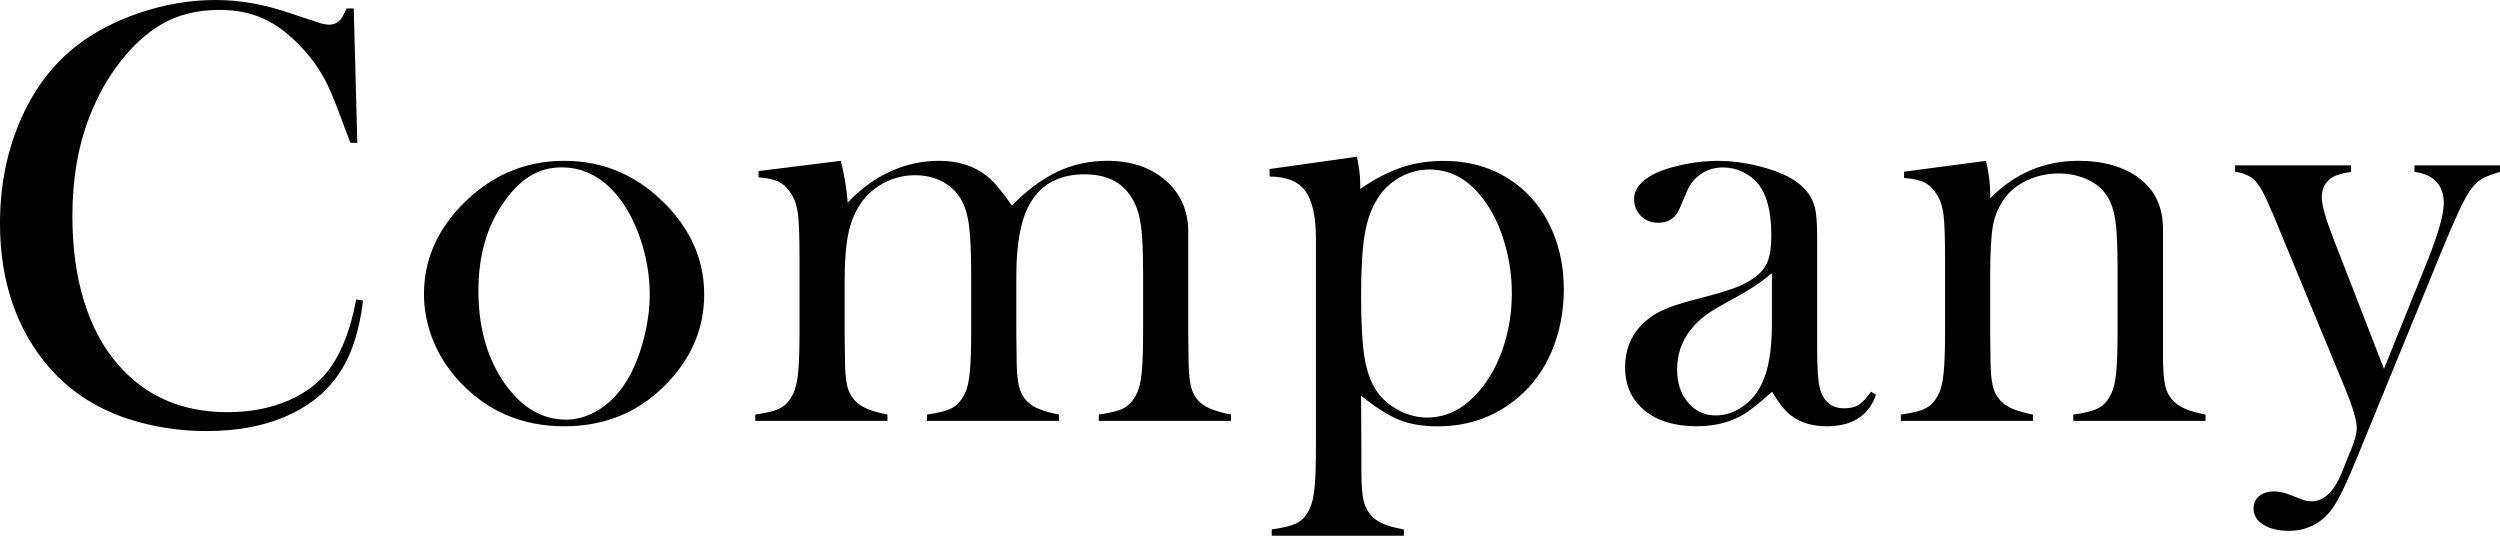 <svg width="294" height="63" viewBox="0 0 294 63" fill="none" xmlns="http://www.w3.org/2000/svg">
<path d="M41.599 0.988L42.021 16.791H41.212C40.952 16.106 40.756 15.587 40.613 15.235C39.792 12.972 39.126 11.287 38.61 10.178C37.695 8.199 36.37 6.386 34.638 4.735C33.324 3.486 31.965 2.578 30.56 2.014C29.152 1.45 27.571 1.166 25.813 1.166C23.162 1.166 20.866 1.745 18.919 2.899C17.206 3.914 15.613 5.367 14.137 7.267C12.662 9.164 11.453 11.329 10.516 13.755C9.179 17.173 8.513 21.061 8.513 25.421C8.513 29.123 8.968 32.458 9.883 35.425C10.798 38.393 12.134 40.883 13.893 42.886C17.127 46.61 21.419 48.473 26.762 48.473C29.435 48.473 31.837 48.007 33.971 47.076C36.106 46.145 37.759 44.831 38.93 43.132C40.289 41.175 41.276 38.537 41.885 35.213L42.695 35.353C42.251 39.078 41.242 42.034 39.672 44.226C38.169 46.323 36.102 47.928 33.463 49.033C30.828 50.142 27.77 50.694 24.303 50.694C21.069 50.694 17.974 50.21 15.018 49.245C10.305 47.689 6.626 44.877 3.976 40.812C1.325 36.746 0 31.897 0 26.265C0 21.954 0.772 17.976 2.319 14.334C3.867 10.693 6.024 7.763 8.791 5.549C10.926 3.853 13.475 2.502 16.438 1.503C19.401 0.503 22.375 0 25.353 0C28.331 0 31.189 0.541 34.355 1.628L37.239 2.581C37.8 2.793 38.294 2.899 38.715 2.899C39.303 2.899 39.781 2.653 40.157 2.158C40.319 1.923 40.519 1.533 40.756 0.992L41.599 0.992V0.988ZM49.86 34.574C49.86 30.754 51.268 27.352 54.08 24.357C57.503 20.727 61.595 18.914 66.354 18.914C71.113 18.914 75.191 20.731 78.59 24.357C81.403 27.374 82.811 30.792 82.811 34.611C82.811 38.431 81.474 41.743 78.801 44.688C75.518 48.317 71.369 50.13 66.354 50.13C61.339 50.13 57.175 48.317 53.869 44.688C52.582 43.272 51.588 41.693 50.899 39.949C50.206 38.203 49.86 36.413 49.86 34.574ZM56.26 34.165C56.26 38.26 57.175 41.731 59.005 44.581C61.068 47.761 63.587 49.347 66.565 49.347C67.83 49.347 69.061 48.995 70.258 48.287C71.456 47.579 72.487 46.591 73.353 45.32C74.268 44.002 75.006 42.348 75.567 40.357C76.128 38.37 76.41 36.443 76.41 34.585C76.41 32.726 76.113 30.705 75.514 28.741C74.916 26.776 74.114 25.084 73.105 23.672C71.181 21.011 68.828 19.683 66.038 19.683C63.248 19.683 61.102 21.083 59.182 23.884C57.235 26.685 56.264 30.111 56.264 34.161L56.26 34.165ZM98.876 18.911C99.298 20.561 99.569 22.2 99.689 23.824C101.165 22.245 102.825 21.03 104.667 20.182C106.508 19.334 108.424 18.911 110.416 18.911C112.618 18.911 114.459 19.478 115.935 20.606C116.827 21.291 117.844 22.48 118.992 24.176C120.773 22.363 122.569 21.03 124.372 20.182C126.176 19.334 128.122 18.911 130.208 18.911C133.021 18.911 135.313 19.683 137.083 21.223C138.853 22.764 139.737 24.785 139.737 27.28V39.248L139.771 41.932C139.771 43.533 139.865 44.703 140.054 45.444C140.242 46.186 140.592 46.803 141.108 47.299C141.789 47.935 143.005 48.42 144.764 48.749V49.491H129.222V48.749C130.63 48.56 131.631 48.295 132.23 47.954C132.829 47.613 133.326 47.031 133.725 46.205C133.981 45.664 134.165 44.846 134.271 43.752C134.376 42.659 134.429 41.088 134.429 39.04V32.295C134.429 29.683 134.346 27.775 134.184 26.576C134.022 25.376 133.706 24.35 133.235 23.502C132.136 21.5 130.242 20.5 127.554 20.5C124.655 20.5 122.55 21.583 121.24 23.748C120.095 25.607 119.519 28.502 119.519 32.435V39.248L119.553 41.932C119.553 43.533 119.647 44.703 119.836 45.444C120.024 46.186 120.374 46.803 120.89 47.299C121.545 47.935 122.765 48.42 124.546 48.749V49.491L109.004 49.491V48.749C110.412 48.56 111.413 48.295 112.012 47.954C112.611 47.613 113.108 47.031 113.507 46.205C113.763 45.664 113.947 44.846 114.053 43.752C114.158 42.659 114.211 41.088 114.211 39.04V32.507C114.211 29.751 114.124 27.734 113.947 26.451C113.77 25.167 113.439 24.127 112.946 23.324C112.43 22.476 111.707 21.814 110.77 21.329C109.832 20.845 108.782 20.606 107.611 20.606C106.278 20.606 105.024 20.924 103.857 21.56C102.686 22.196 101.764 23.055 101.086 24.138C100.454 25.103 100.005 26.261 99.734 27.616C99.467 28.971 99.332 30.716 99.332 32.859V39.32L99.365 41.932C99.365 43.533 99.46 44.703 99.648 45.444C99.836 46.186 100.197 46.803 100.74 47.299C101.395 47.935 102.603 48.42 104.362 48.749V49.491H88.82V48.749C90.228 48.56 91.233 48.295 91.843 47.954C92.453 47.613 92.946 47.031 93.319 46.209C93.575 45.668 93.759 44.85 93.865 43.76C93.97 42.666 94.023 41.084 94.023 39.017V30.308C94.023 27.885 93.963 26.186 93.846 25.213C93.729 24.236 93.469 23.445 93.074 22.832C92.675 22.173 92.197 21.697 91.632 21.405C91.067 21.11 90.262 20.928 89.204 20.86V20.118L98.872 18.914L98.876 18.911ZM160.064 46.523L160.098 53.015V55.449C160.098 57.046 160.193 58.216 160.381 58.958C160.569 59.699 160.93 60.328 161.473 60.846C162.128 61.482 163.336 61.952 165.095 62.258V63L149.553 63V62.258C150.961 62.069 151.966 61.812 152.576 61.482C153.186 61.153 153.679 60.578 154.052 59.752C154.308 59.211 154.492 58.386 154.598 57.281C154.703 56.172 154.756 54.597 154.756 52.549V28.143C154.756 25.482 154.338 23.585 153.506 22.457C152.674 21.326 151.273 20.762 149.304 20.762V19.88L159.571 18.43C159.827 19.562 159.959 20.599 159.959 21.541V22.211C161.691 21.034 163.317 20.19 164.838 19.683C166.36 19.176 168.009 18.922 169.789 18.922C173.347 18.922 176.389 19.993 178.92 22.139C180.512 23.506 181.74 25.217 182.605 27.264C183.471 29.312 183.904 31.576 183.904 34.051C183.904 36.527 183.441 39.014 182.519 41.228C181.593 43.442 180.279 45.27 178.569 46.709C175.9 48.995 172.73 50.138 169.055 50.138C167.301 50.138 165.783 49.877 164.507 49.358C163.231 48.84 161.751 47.897 160.064 46.531V46.523ZM160.064 34.785C160.064 38.037 160.204 40.49 160.486 42.14C160.765 43.79 161.269 45.123 161.992 46.133C162.647 47.031 163.502 47.75 164.567 48.291C165.629 48.832 166.71 49.105 167.809 49.105C170.283 49.105 172.444 47.928 174.289 45.569C175.411 44.154 176.273 42.481 176.879 40.55C177.485 38.62 177.79 36.602 177.79 34.505C177.79 32.408 177.504 30.493 176.932 28.548C176.359 26.602 175.561 24.937 174.533 23.544C172.783 21.14 170.644 19.936 168.122 19.936C166.883 19.936 165.716 20.243 164.62 20.856C163.521 21.469 162.647 22.306 161.992 23.366C161.269 24.497 160.765 25.906 160.486 27.59C160.208 29.274 160.064 31.674 160.064 34.785ZM220.018 46.062L220.617 46.413C219.773 48.889 217.838 50.127 214.815 50.127C213.147 50.127 211.761 49.714 210.658 48.889C209.932 48.348 209.179 47.405 208.403 46.062C206.829 47.477 205.643 48.408 204.845 48.855C203.32 49.703 201.547 50.127 199.529 50.127C196.946 50.127 194.898 49.502 193.385 48.253C191.871 47.004 191.114 45.32 191.114 43.196C191.114 41.239 191.736 39.6 192.978 38.283C193.682 37.553 194.492 36.969 195.406 36.534C196.321 36.099 197.647 35.656 199.378 35.209C201.419 34.691 202.925 34.256 203.896 33.9C204.868 33.548 205.685 33.124 206.34 32.628C207.089 32.087 207.605 31.451 207.887 30.72C208.17 29.99 208.309 28.975 208.309 27.681C208.309 24.921 207.793 22.908 206.762 21.636C206.291 21.045 205.689 20.576 204.951 20.22C204.213 19.868 203.445 19.69 202.646 19.69C201.686 19.69 200.828 19.936 200.079 20.432C199.329 20.928 198.765 21.609 198.392 22.484L197.515 24.535C197.044 25.644 196.201 26.197 194.985 26.197C194.187 26.197 193.52 25.932 192.982 25.402C192.443 24.872 192.172 24.206 192.172 23.404C192.172 22.2 193.019 21.189 194.71 20.364C195.625 19.94 196.758 19.592 198.11 19.319C199.461 19.051 200.779 18.914 202.07 18.914C203.527 18.914 205.041 19.104 206.615 19.482C208.189 19.861 209.502 20.341 210.56 20.932C212.085 21.802 213.038 22.934 213.414 24.327C213.603 25.035 213.697 26.224 213.697 27.896V40.978C213.697 43.192 213.791 44.703 213.979 45.505C214.378 47.178 215.338 48.015 216.863 48.015C217.59 48.015 218.158 47.886 218.569 47.625C218.979 47.367 219.465 46.849 220.029 46.069L220.018 46.062ZM208.377 32.132C207.115 33.192 205.722 34.123 204.205 34.926C202.5 35.845 201.317 36.542 200.666 37.011C200.011 37.484 199.416 38.048 198.878 38.707C197.778 40.073 197.229 41.667 197.229 43.48C197.229 45.036 197.654 46.319 198.509 47.333C199.36 48.348 200.444 48.855 201.75 48.855C202.895 48.855 203.975 48.495 204.992 47.776C206.009 47.057 206.773 46.096 207.289 44.896C208.012 43.317 208.377 41.031 208.377 38.037V32.132ZM233.549 18.911C233.881 20.285 234.046 21.564 234.046 22.749V23.317C236.953 20.379 240.413 18.911 244.419 18.911C247.42 18.911 249.833 19.618 251.663 21.03C253.466 22.419 254.37 24.399 254.37 26.962V41.936C254.37 43.537 254.464 44.706 254.652 45.448C254.84 46.19 255.202 46.807 255.744 47.303C256.399 47.939 257.608 48.423 259.366 48.753V49.495H243.824V48.753C245.232 48.563 246.237 48.298 246.847 47.958C247.457 47.617 247.951 47.034 248.323 46.209C248.579 45.668 248.764 44.85 248.869 43.756C248.975 42.662 249.027 41.092 249.027 39.044V31.557C249.027 28.99 248.941 27.109 248.764 25.909C248.587 24.709 248.255 23.744 247.762 23.014C247.224 22.189 246.452 21.549 245.447 21.091C244.442 20.633 243.331 20.402 242.115 20.402C240.805 20.402 239.581 20.659 238.448 21.178C237.314 21.697 236.418 22.401 235.763 23.298C235.063 24.24 234.6 25.304 234.378 26.492C234.156 27.681 234.046 29.653 234.046 32.405V39.324L234.08 41.936C234.08 43.537 234.174 44.706 234.363 45.448C234.551 46.19 234.912 46.807 235.455 47.303C236.11 47.939 237.318 48.423 239.076 48.753V49.495H223.535V48.753C224.943 48.563 225.948 48.302 226.558 47.962C227.168 47.621 227.661 47.042 228.034 46.22C228.29 45.683 228.474 44.865 228.58 43.775C228.685 42.685 228.738 41.107 228.738 39.044V30.357C228.738 27.942 228.678 26.246 228.561 25.273C228.444 24.301 228.184 23.51 227.789 22.9C227.39 22.245 226.912 21.768 226.347 21.477C225.782 21.186 224.977 21.004 223.919 20.932V20.19L233.549 18.918V18.911ZM262.841 19.441L276.485 19.441V20.216C275.525 20.357 274.832 20.546 274.411 20.78C273.496 21.299 273.04 22.098 273.04 23.18C273.04 24.123 273.518 25.803 274.475 28.23L280.356 43.374L285.491 30.629C286.756 27.454 287.389 25.205 287.389 23.888C287.389 22.828 287.095 21.988 286.511 21.363C285.924 20.739 285.069 20.357 283.944 20.216V19.441H294V20.216C292.991 20.5 292.246 20.796 291.767 21.098C291.285 21.405 290.822 21.89 290.378 22.548C289.697 23.585 288.62 25.906 287.144 29.513L276.945 54.4C275.725 57.371 274.742 59.302 273.989 60.199C272.724 61.683 271.116 62.425 269.17 62.425C267.927 62.425 266.926 62.182 266.162 61.698C265.397 61.213 265.017 60.585 265.017 59.805C265.017 59.192 265.239 58.704 265.684 58.337C266.128 57.969 266.711 57.788 267.438 57.788C268.044 57.788 268.748 57.951 269.543 58.284C270.314 58.59 270.811 58.78 271.034 58.848C271.256 58.92 271.519 58.954 271.824 58.954C273.274 58.954 274.452 57.852 275.367 55.653L276.455 52.954C276.922 51.819 277.155 50.944 277.155 50.327C277.155 49.457 276.711 47.939 275.823 45.774L268.534 28.154L267.483 25.61C266.851 24.104 266.358 23.033 266.007 22.397C265.657 21.761 265.303 21.303 264.953 21.019C264.366 20.572 263.662 20.3 262.845 20.205V19.429L262.841 19.441Z" fill="black"/>
</svg>
